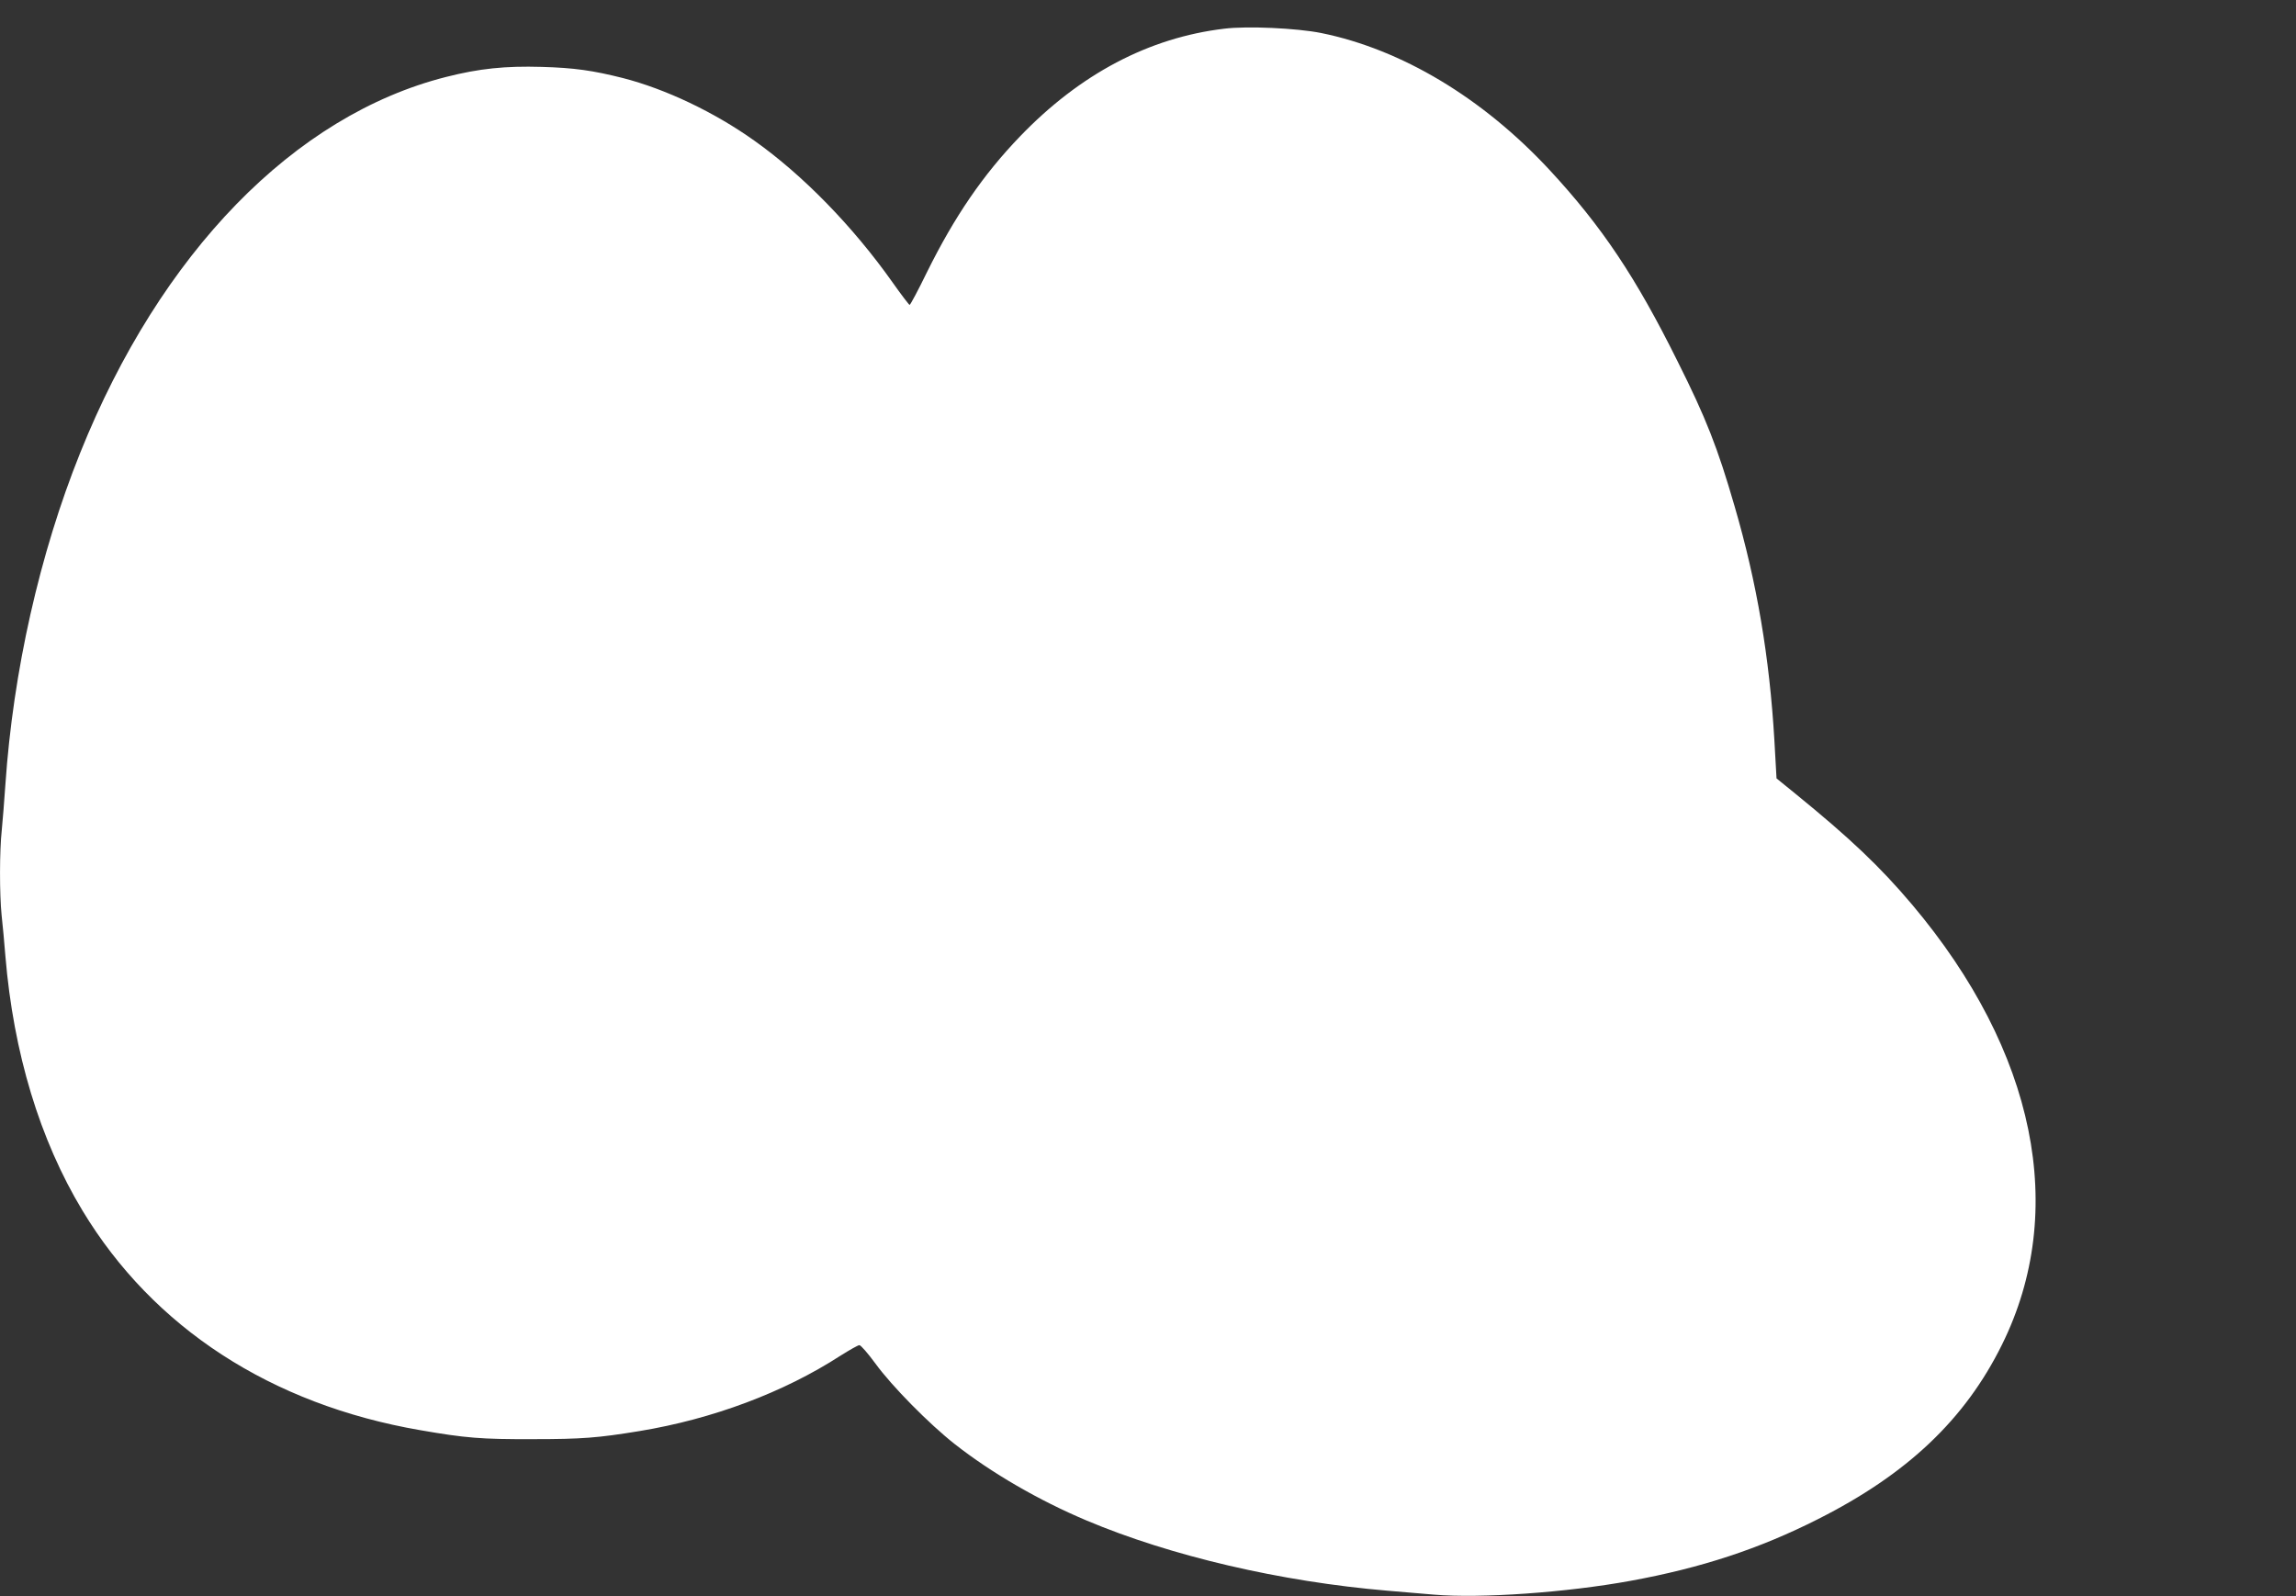 <?xml version="1.0" standalone="no"?>
<!DOCTYPE svg PUBLIC "-//W3C//DTD SVG 20010904//EN"
 "http://www.w3.org/TR/2001/REC-SVG-20010904/DTD/svg10.dtd">
<svg version="1.0" xmlns="http://www.w3.org/2000/svg"
 width="1280pt" height="890pt" viewBox="0 0 1280 890"
 preserveAspectRatio="xMidYMid meet">
<rect x="0" y="0" width="1280" height="890" fill="#333333" stroke="none"/>
<g transform="translate(0,890) scale(0.1,-0.1)"
fill="#ffffff" stroke="none">
<path d="M6825 8740 c-420 -50 -803 -252 -1138 -600 -206 -214 -365 -446 -519
-757 -49 -101 -93 -183 -97 -183 -3 0 -46 56 -94 124 -222 314 -501 600 -772
792 -223 159 -495 288 -733 349 -167 42 -271 57 -452 62 -202 6 -349 -9 -533
-56 -846 -214 -1592 -980 -2040 -2096 -226 -562 -374 -1219 -417 -1850 -6 -88
-15 -201 -20 -252 -13 -117 -13 -358 -1 -476 6 -51 15 -153 21 -227 45 -541
192 -1026 430 -1420 394 -653 1052 -1081 1883 -1224 253 -44 340 -51 627 -50
275 0 363 7 595 45 408 67 805 216 1120 420 51 32 98 59 106 59 8 0 48 -46 89
-102 93 -128 301 -338 442 -449 206 -162 471 -315 734 -426 471 -199 1086
-342 1679 -392 66 -6 183 -15 260 -22 258 -22 740 12 1095 77 394 72 717 178
1045 344 498 251 820 556 1026 973 369 746 188 1635 -500 2452 -180 213 -345
370 -656 623 l-101 82 -12 213 c-27 461 -97 877 -222 1305 -94 325 -159 491
-318 808 -232 468 -422 752 -713 1066 -373 402 -825 673 -1274 764 -134 27
-412 40 -540 24z"/>
</g>
</svg>

